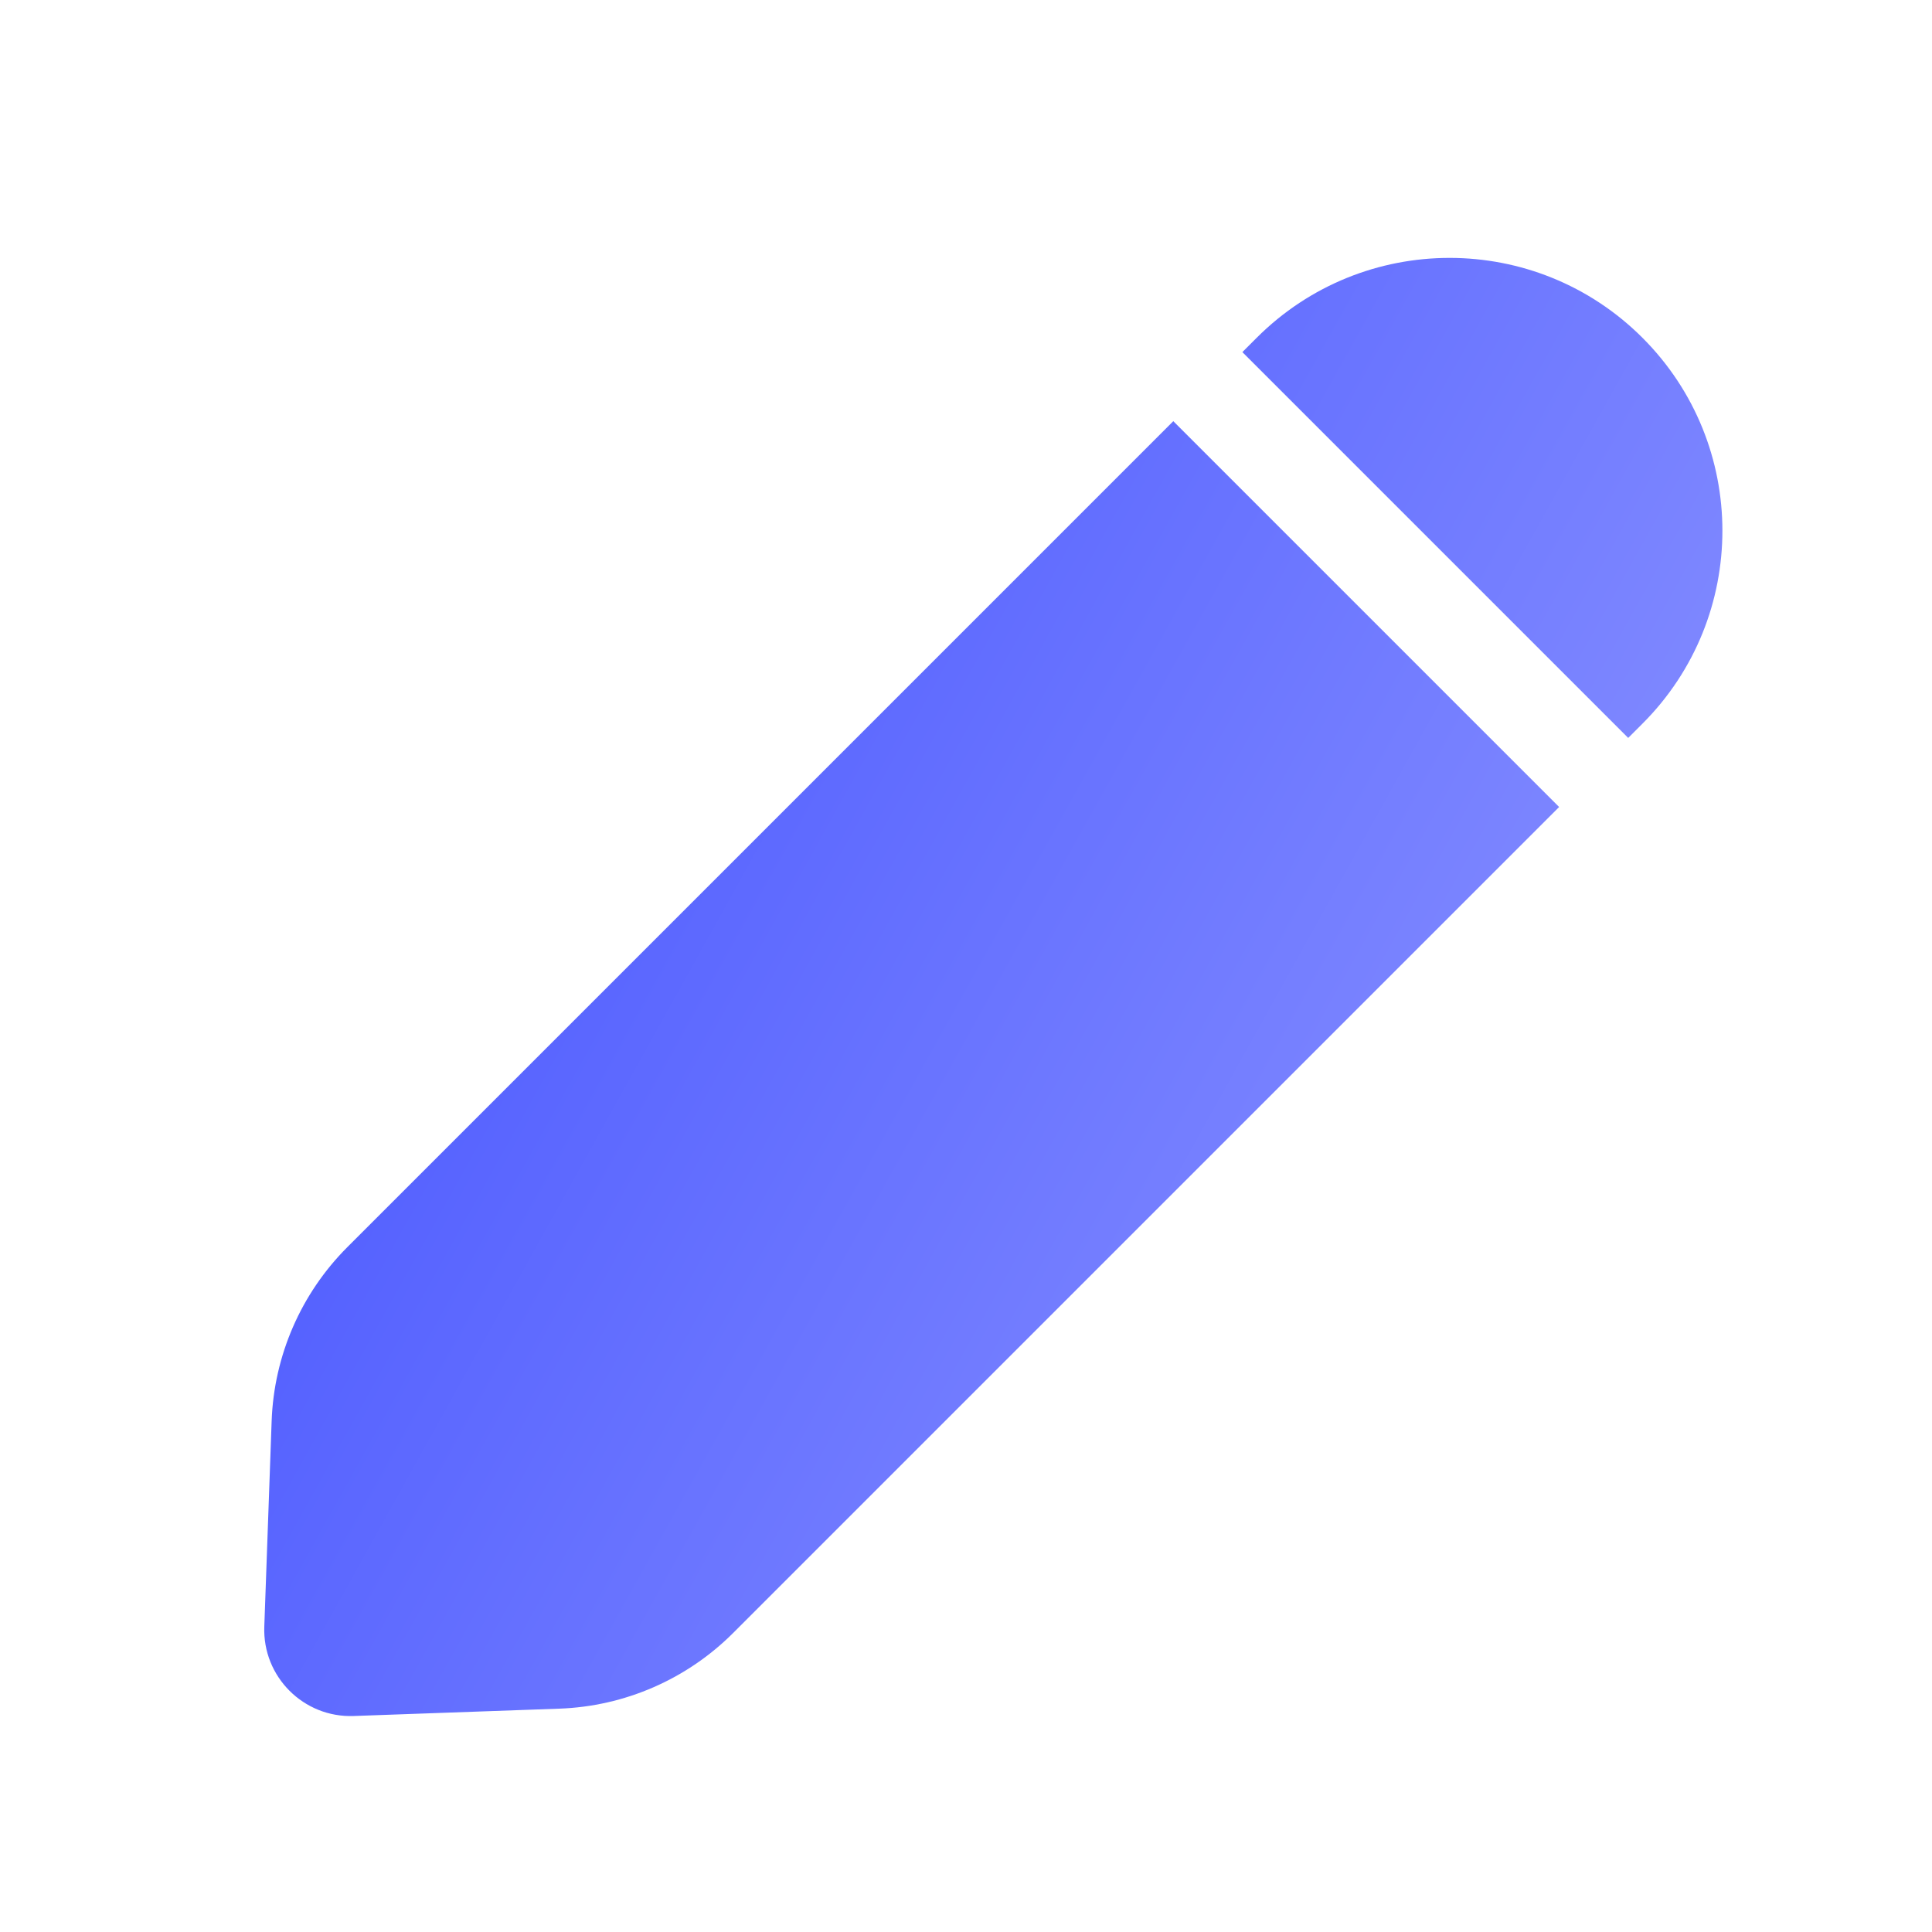 <svg width="20" height="20" viewBox="0 0 20 20" fill="none" xmlns="http://www.w3.org/2000/svg">
<path fill-rule="evenodd" clip-rule="evenodd" d="M17.003 3.497C15.9 2.394 14.112 2.394 13.009 3.497L12.861 3.645L16.855 7.639L17.003 7.491C18.106 6.388 18.106 4.6 17.003 3.497ZM16.14 8.354L12.146 4.36L3.596 12.91C3.116 13.39 2.836 14.033 2.812 14.711L2.736 16.839C2.717 17.357 3.143 17.783 3.661 17.764L5.789 17.688C6.467 17.664 7.11 17.384 7.59 16.904L16.14 8.354Z" fill="url(#paint0_linear_700_49)"/>
<defs>
<linearGradient id="paint0_linear_700_49" x1="19" y1="5.494" x2="9.506" y2="0.213" gradientUnits="userSpaceOnUse">
<stop stop-color="#8089FF"/>
<stop offset="1" stop-color="#525FFF"/>
</linearGradient>
</defs>
</svg>
